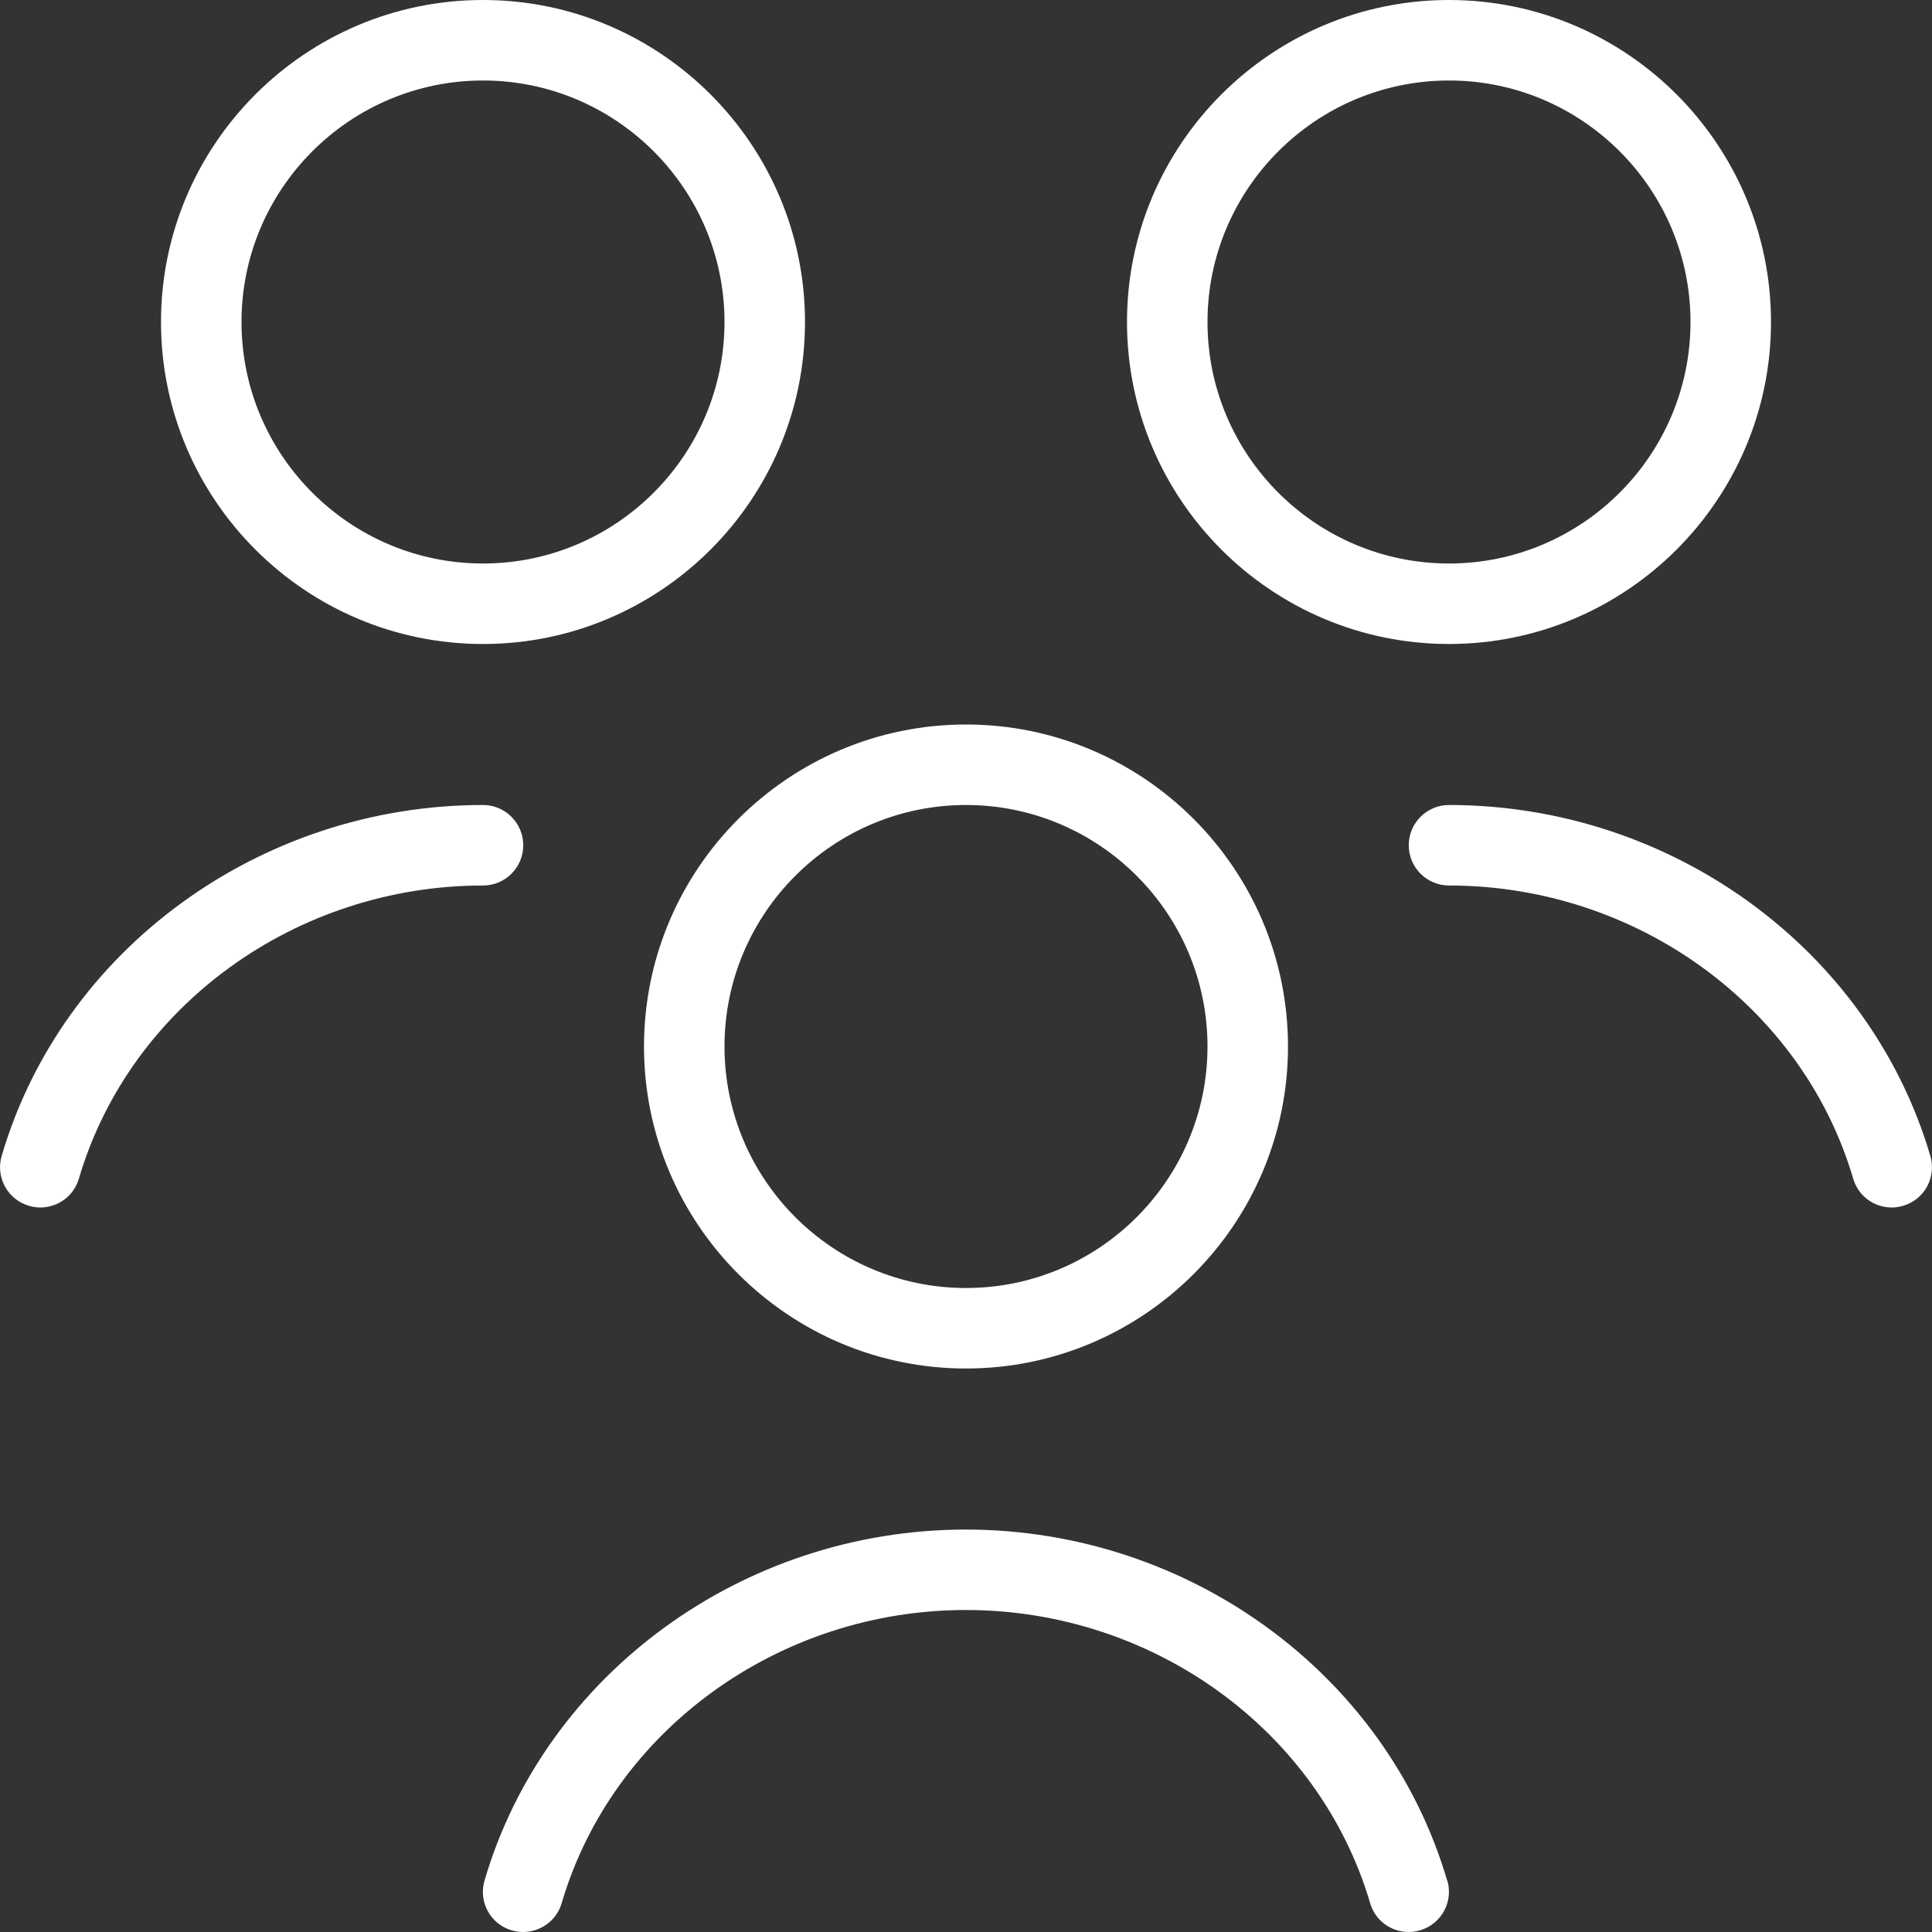 <svg width="30" height="30" viewBox="0 0 30 30" fill="none" xmlns="http://www.w3.org/2000/svg">
<rect x="0" y="0" width="30" height="30" fill="#333333" stroke="none"/>
<g clip-path="url(#clip0_5_344)">
<path d="M22.474 29.199C22.571 29.53 22.382 29.876 22.05 29.974C21.991 29.991 21.932 30 21.874 30C21.602 30 21.354 29.824 21.275 29.551C20.486 26.871 17.906 25 14.999 25C12.091 25 9.511 26.871 8.722 29.551C8.626 29.884 8.276 30.071 7.947 29.975C7.615 29.878 7.426 29.531 7.524 29.2C8.466 25.991 11.54 23.751 14.997 23.751C18.455 23.751 21.53 25.991 22.471 29.2L22.474 29.199ZM29.974 17.949C29.031 14.74 25.957 12.5 22.5 12.5C22.155 12.5 21.875 12.78 21.875 13.125C21.875 13.47 22.155 13.75 22.5 13.75C25.406 13.75 27.987 15.621 28.776 18.301C28.855 18.575 29.105 18.75 29.375 18.75C29.434 18.75 29.492 18.741 29.551 18.724C29.884 18.626 30.071 18.28 29.974 17.949ZM8.125 13.125C8.125 12.78 7.845 12.5 7.5 12.5C4.041 12.5 0.967 14.74 0.026 17.949C-0.071 18.28 0.117 18.626 0.45 18.724C0.509 18.741 0.567 18.75 0.626 18.75C0.897 18.75 1.146 18.574 1.225 18.301C2.014 15.621 4.594 13.75 7.501 13.75C7.846 13.75 8.125 13.47 8.125 13.125ZM15 11.25C17.757 11.25 20 13.492 20 16.25C20 19.008 17.757 21.25 15 21.25C12.242 21.25 10 19.008 10 16.25C10 13.492 12.242 11.25 15 11.25ZM11.25 16.25C11.25 18.317 12.932 20 15 20C17.067 20 18.75 18.317 18.75 16.25C18.75 14.182 17.067 12.5 15 12.5C12.932 12.5 11.25 14.182 11.25 16.25ZM17.5 5C17.5 2.243 19.742 0 22.5 0C25.257 0 27.5 2.243 27.5 5C27.5 7.758 25.257 10 22.5 10C19.742 10 17.5 7.758 17.5 5ZM18.75 5C18.75 7.067 20.432 8.75 22.5 8.75C24.567 8.75 26.25 7.067 26.25 5C26.25 2.933 24.567 1.25 22.5 1.25C20.432 1.25 18.75 2.933 18.75 5ZM2.5 5C2.5 2.243 4.742 0 7.5 0C10.257 0 12.5 2.243 12.5 5C12.5 7.758 10.257 10 7.5 10C4.742 10 2.5 7.758 2.5 5ZM3.75 5C3.75 7.067 5.432 8.75 7.5 8.75C9.567 8.75 11.25 7.067 11.25 5C11.25 2.933 9.567 1.25 7.5 1.25C5.432 1.25 3.75 2.933 3.75 5Z" fill="white"/>
</g>
<defs>
<clipPath id="clip0_5_344">
<rect width="30" height="30" fill="white"/>
</clipPath>
</defs>
</svg>
